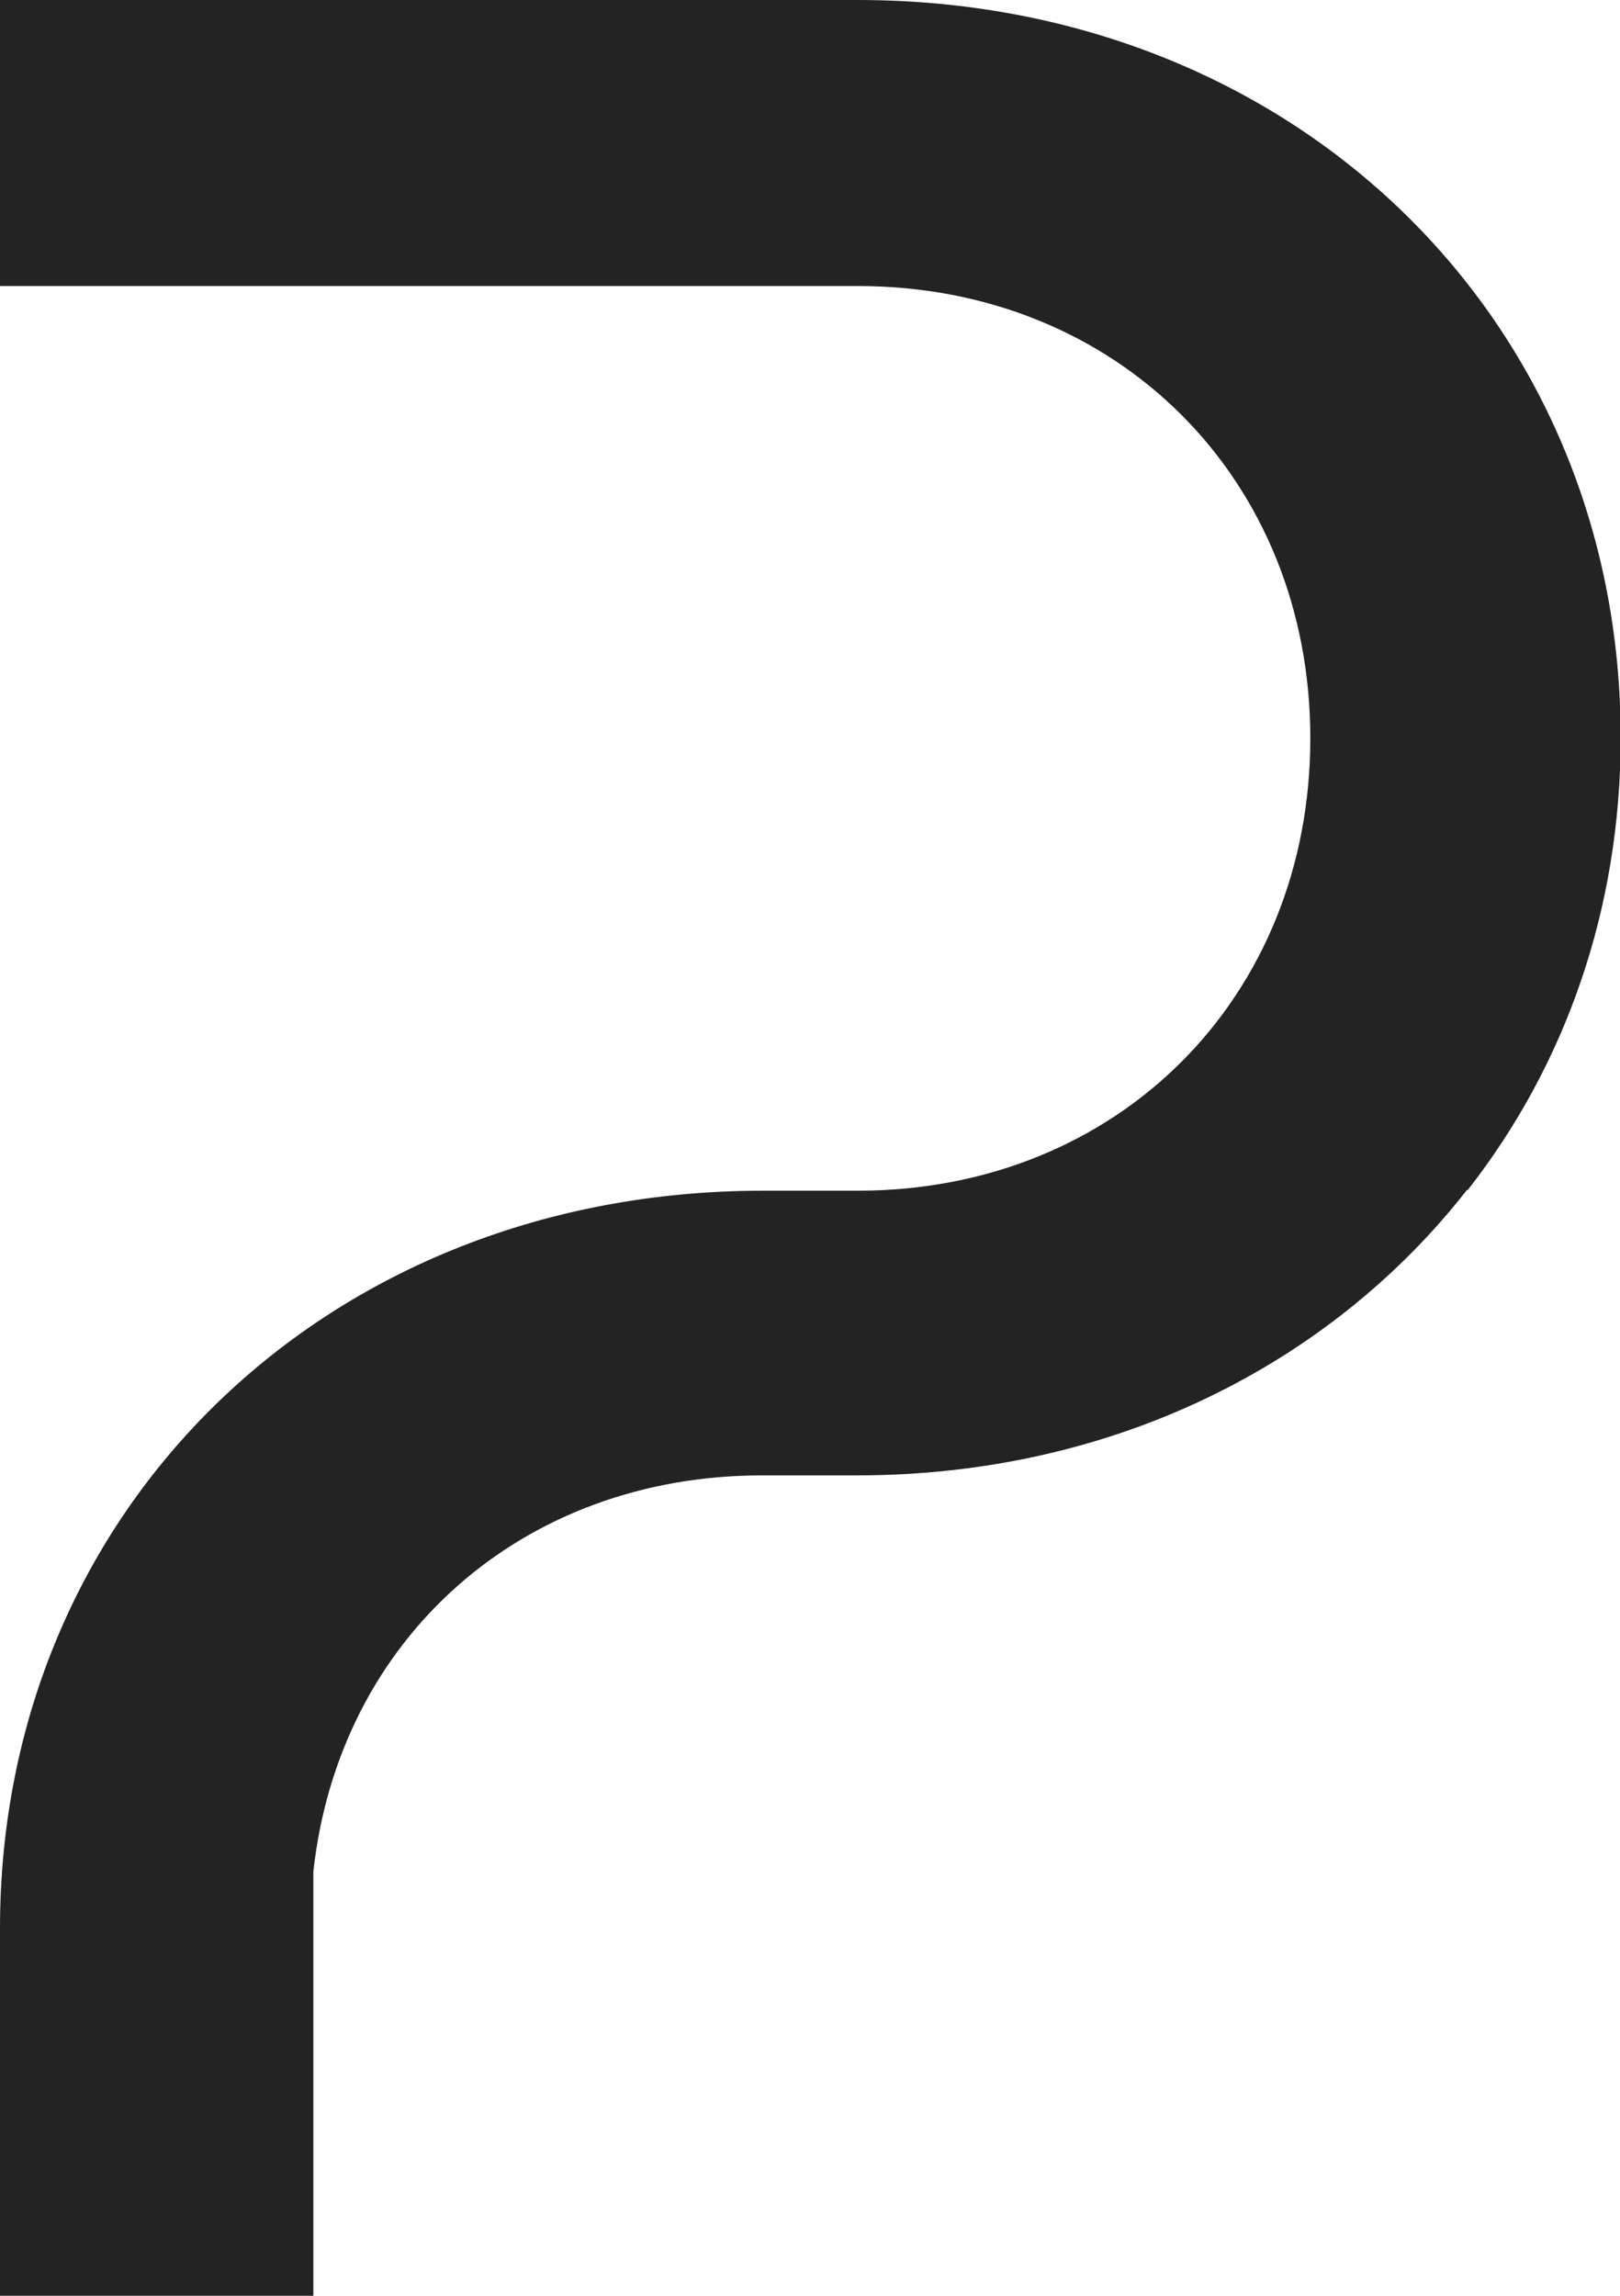 <svg width="12" height="17" viewBox="0 0 12 17" fill="none" xmlns="http://www.w3.org/2000/svg">
<g clip-path="url(#clip0_394_2)">
<path d="M10.866 8.812C9.852 10.107 8.238 10.925 6.348 10.925H5.646C3.865 10.925 2.51 12.135 2.321 13.86V17H0V14.279C0 11.171 2.424 8.817 5.652 8.817H6.354C8.281 8.817 9.706 7.386 9.706 5.467C9.706 3.549 8.281 2.118 6.354 2.118H0V0H6.354C9.576 0 12.005 2.354 12.005 5.462C12.005 6.741 11.59 7.895 10.872 8.812" fill="#232323"/>
</g>
<defs>
<clipPath id="clip0_394_2">
<rect width="12" height="17" fill="white"/>
</clipPath>
</defs>
</svg>
